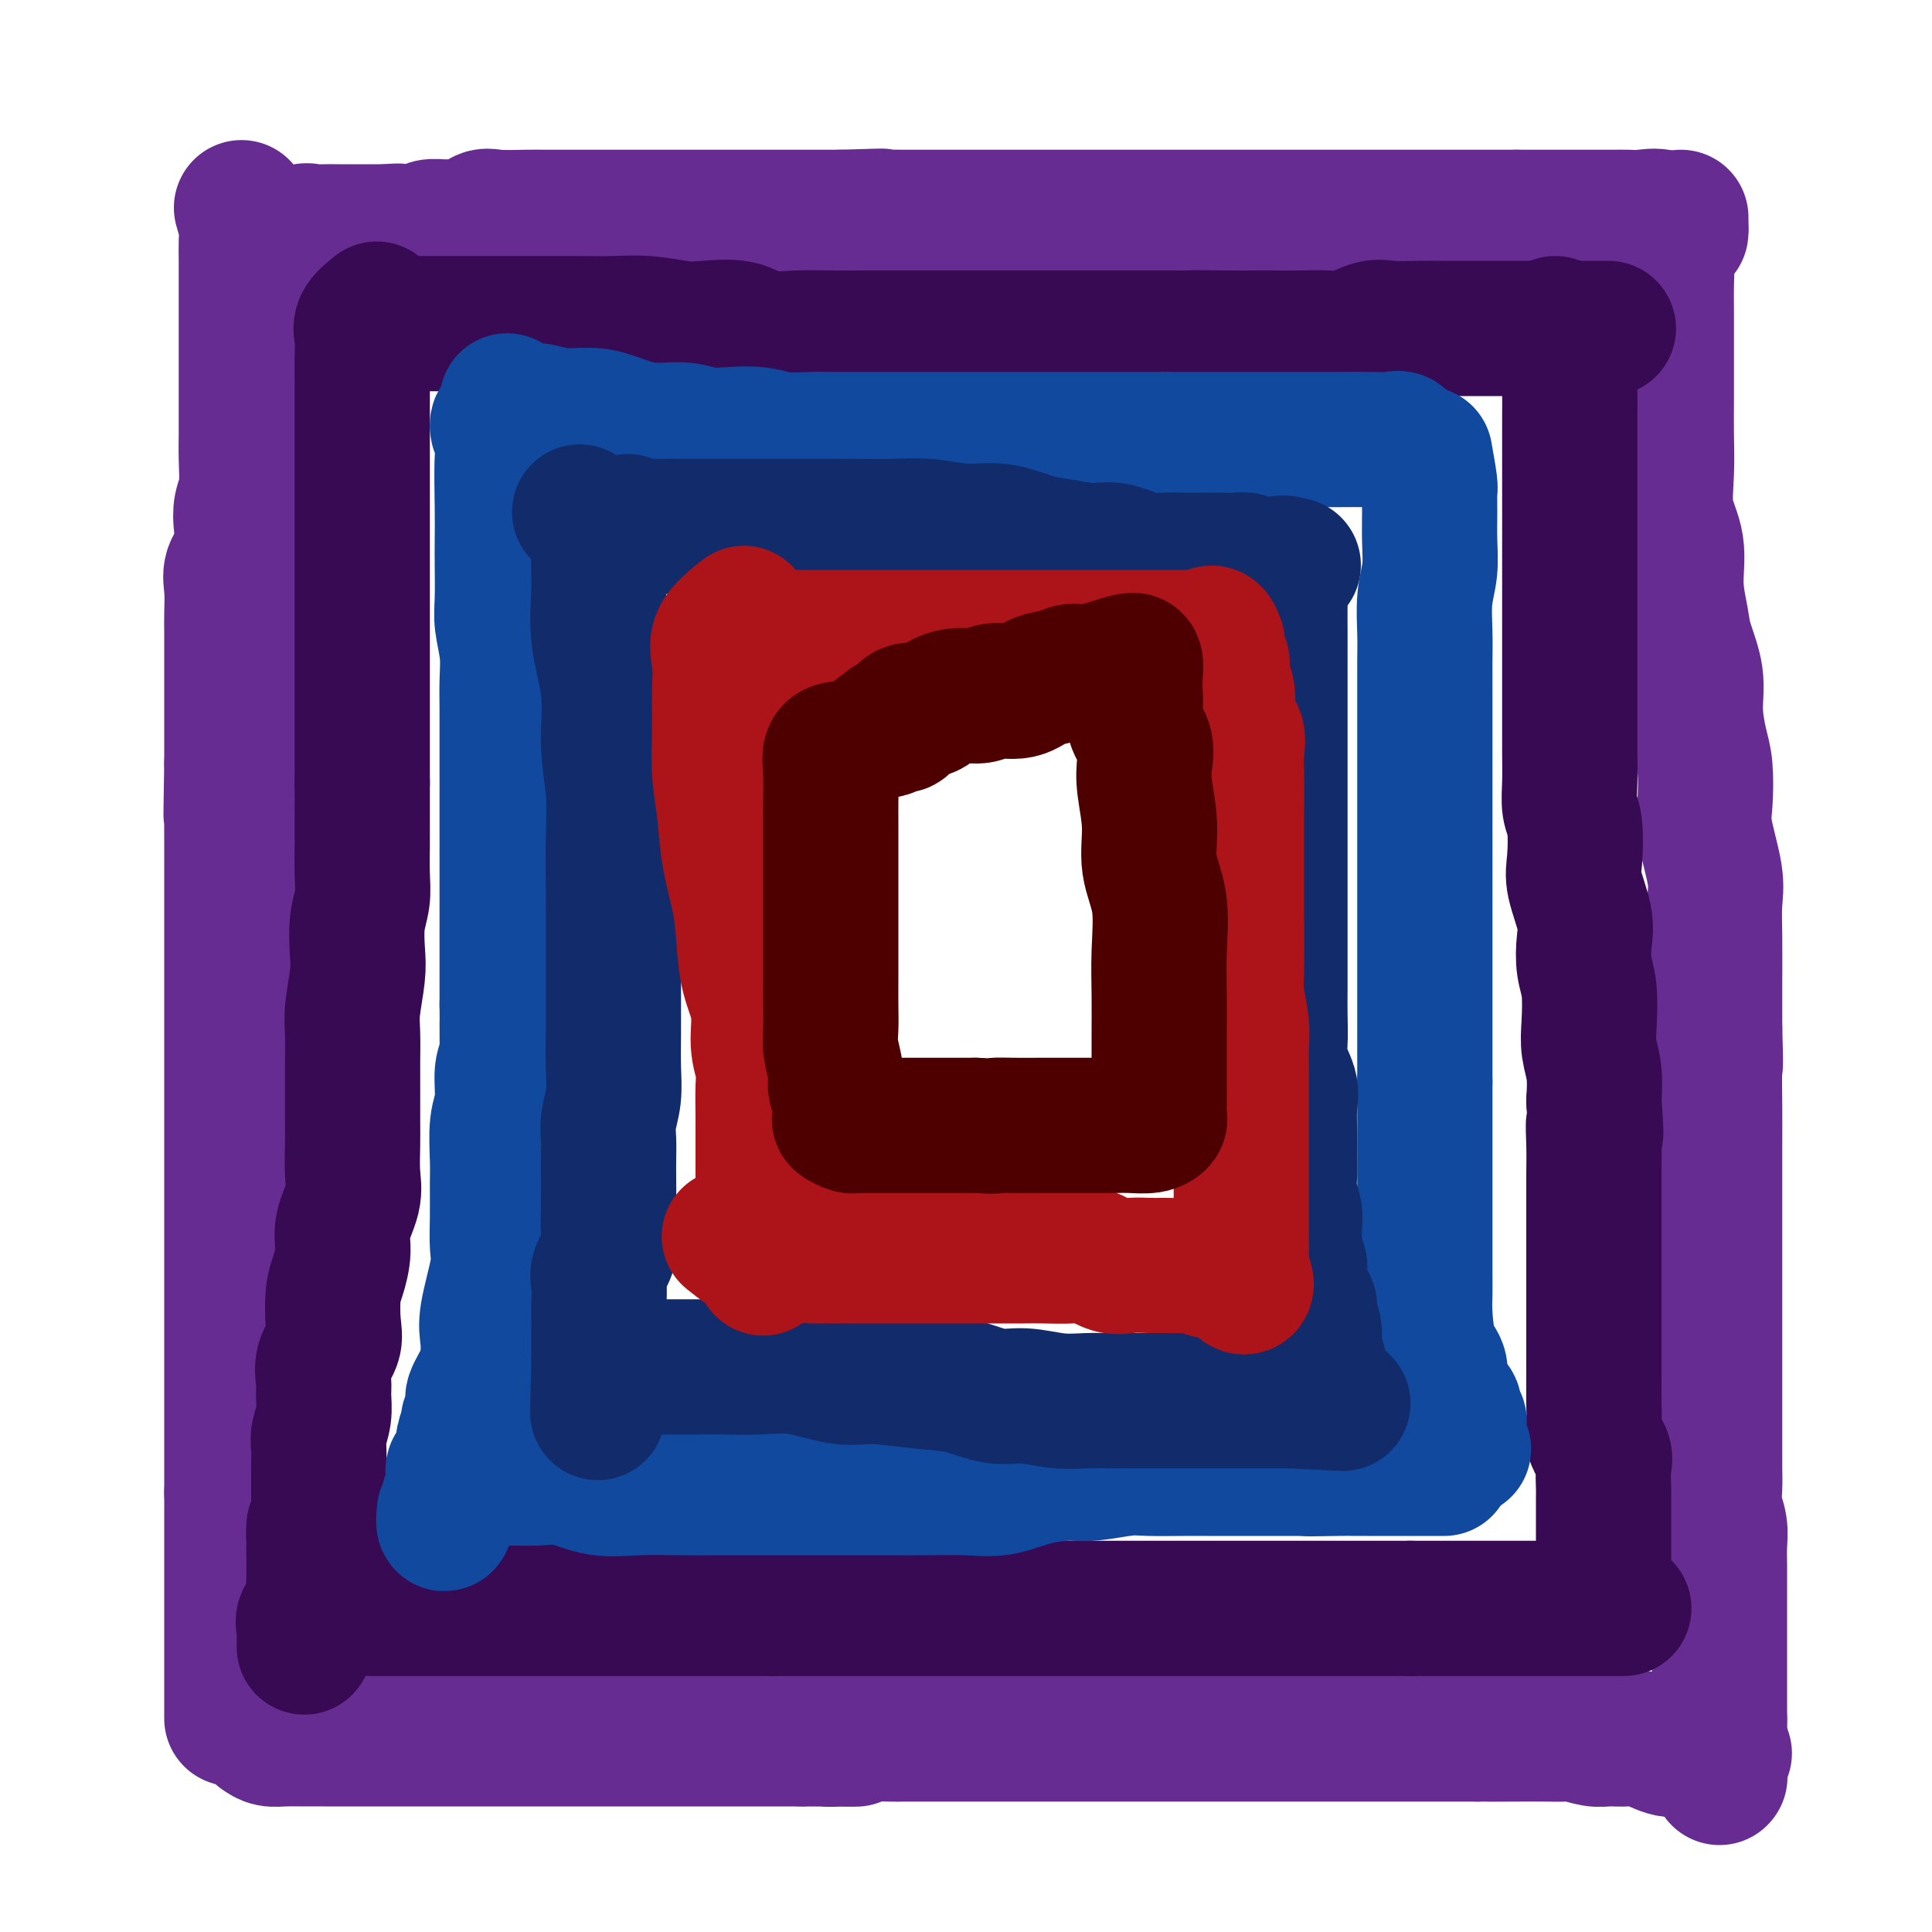<svg viewBox='0 0 400 400' version='1.1' xmlns='http://www.w3.org/2000/svg' xmlns:xlink='http://www.w3.org/1999/xlink'><g fill='none' stroke='rgb(103,44,145)' stroke-width='28' stroke-linecap='round' stroke-linejoin='round'><path d='M50,43c0.423,1.448 0.845,2.896 1,4c0.155,1.104 0.041,1.866 0,3c-0.041,1.134 -0.011,2.642 0,4c0.011,1.358 0.003,2.567 0,4c-0.003,1.433 -0.001,3.090 0,4c0.001,0.910 0.000,1.074 0,2c-0.000,0.926 -0.000,2.614 0,4c0.000,1.386 0.000,2.470 0,4c-0.000,1.530 -0.000,3.506 0,5c0.000,1.494 0.001,2.507 0,4c-0.001,1.493 -0.004,3.466 0,5c0.004,1.534 0.015,2.628 0,4c-0.015,1.372 -0.054,3.020 0,5c0.054,1.980 0.203,4.290 0,6c-0.203,1.710 -0.758,2.819 -1,4c-0.242,1.181 -0.170,2.433 0,4c0.170,1.567 0.438,3.447 0,5c-0.438,1.553 -1.581,2.778 -2,4c-0.419,1.222 -0.112,2.441 0,4c0.112,1.559 0.030,3.458 0,5c-0.030,1.542 -0.008,2.727 0,4c0.008,1.273 0.002,2.635 0,4c-0.002,1.365 -0.001,2.733 0,4c0.001,1.267 0.000,2.432 0,4c-0.000,1.568 -0.000,3.537 0,5c0.000,1.463 0.000,2.418 0,4c-0.000,1.582 -0.000,3.791 0,6'/><path d='M48,158c-0.309,18.701 -0.083,7.955 0,5c0.083,-2.955 0.022,1.881 0,5c-0.022,3.119 -0.006,4.520 0,6c0.006,1.480 0.002,3.038 0,5c-0.002,1.962 -0.000,4.326 0,6c0.000,1.674 0.000,2.656 0,4c-0.000,1.344 -0.000,3.051 0,5c0.000,1.949 0.000,4.141 0,6c-0.000,1.859 -0.000,3.383 0,4c0.000,0.617 0.000,0.325 0,5c-0.000,4.675 -0.000,14.317 0,19c0.000,4.683 0.000,4.406 0,5c-0.000,0.594 -0.000,2.060 0,4c0.000,1.940 0.000,4.353 0,6c-0.000,1.647 -0.000,2.526 0,4c0.000,1.474 0.000,3.542 0,5c-0.000,1.458 -0.000,2.307 0,4c0.000,1.693 0.000,4.231 0,6c-0.000,1.769 -0.000,2.769 0,4c0.000,1.231 0.000,2.692 0,4c-0.000,1.308 -0.000,2.462 0,4c0.000,1.538 0.000,3.461 0,5c-0.000,1.539 -0.000,2.694 0,4c0.000,1.306 0.000,2.765 0,4c-0.000,1.235 0.000,2.248 0,4c0.000,1.752 0.000,4.243 0,6c0.000,1.757 0.000,2.781 0,4c0.000,1.219 0.000,2.634 0,4c0.000,1.366 0.000,2.683 0,4'/><path d='M48,309c0.000,24.010 0.000,8.536 0,4c-0.000,-4.536 -0.000,1.864 0,5c0.000,3.136 0.000,3.006 0,4c-0.000,0.994 -0.000,3.113 0,5c0.000,1.887 0.000,3.543 0,5c0.000,1.457 0.000,2.714 0,4c0.000,1.286 0.000,2.602 0,4c0.000,1.398 0.000,2.880 0,4c0.000,1.120 0.000,1.878 0,4c0.000,2.122 0.000,5.606 0,7c0.000,1.394 0.000,0.697 0,0'/><path d='M58,50c2.163,0.226 4.325,0.453 5,0c0.675,-0.453 -0.139,-1.585 0,-2c0.139,-0.415 1.229,-0.111 2,0c0.771,0.111 1.221,0.030 2,0c0.779,-0.030 1.885,-0.008 3,0c1.115,0.008 2.237,0.002 3,0c0.763,-0.002 1.167,-0.001 2,0c0.833,0.001 2.095,0.000 3,0c0.905,-0.000 1.452,-0.000 2,0'/><path d='M80,48c3.759,-0.311 2.157,-0.087 2,0c-0.157,0.087 1.131,0.038 2,0c0.869,-0.038 1.320,-0.063 2,0c0.680,0.063 1.588,0.215 2,0c0.412,-0.215 0.326,-0.797 1,-1c0.674,-0.203 2.106,-0.026 3,0c0.894,0.026 1.250,-0.098 2,0c0.750,0.098 1.895,0.419 3,0c1.105,-0.419 2.171,-1.576 3,-2c0.829,-0.424 1.422,-0.114 3,0c1.578,0.114 4.140,0.030 6,0c1.860,-0.030 3.019,-0.008 4,0c0.981,0.008 1.783,0.002 3,0c1.217,-0.002 2.847,-0.001 4,0c1.153,0.001 1.827,0.000 3,0c1.173,-0.000 2.845,-0.000 4,0c1.155,0.000 1.793,0.000 3,0c1.207,-0.000 2.985,-0.000 4,0c1.015,0.000 1.268,0.000 2,0c0.732,-0.000 1.943,-0.000 3,0c1.057,0.000 1.962,0.000 3,0c1.038,-0.000 2.211,-0.000 3,0c0.789,0.000 1.196,0.000 2,0c0.804,-0.000 2.005,-0.000 3,0c0.995,0.000 1.784,0.000 3,0c1.216,-0.000 2.860,-0.000 4,0c1.140,0.000 1.778,0.000 3,0c1.222,-0.000 3.029,-0.000 4,0c0.971,0.000 1.108,0.000 2,0c0.892,-0.000 2.541,-0.000 4,0c1.459,0.000 2.730,0.000 4,0'/><path d='M174,45c15.190,-0.464 6.167,-0.124 4,0c-2.167,0.124 2.524,0.033 5,0c2.476,-0.033 2.736,-0.009 4,0c1.264,0.009 3.530,0.002 5,0c1.470,-0.002 2.142,-0.001 4,0c1.858,0.001 4.900,0.000 7,0c2.100,-0.000 3.258,-0.000 5,0c1.742,0.000 4.067,0.000 6,0c1.933,-0.000 3.472,-0.000 5,0c1.528,0.000 3.045,0.000 6,0c2.955,-0.000 7.350,-0.000 10,0c2.650,0.000 3.556,0.000 5,0c1.444,-0.000 3.426,-0.000 5,0c1.574,0.000 2.739,0.000 4,0c1.261,-0.000 2.619,-0.000 4,0c1.381,0.000 2.785,0.000 4,0c1.215,-0.000 2.242,-0.000 4,0c1.758,0.000 4.245,0.000 6,0c1.755,-0.000 2.776,-0.000 4,0c1.224,0.000 2.652,0.000 4,0c1.348,-0.000 2.618,-0.000 4,0c1.382,0.000 2.876,0.000 4,0c1.124,-0.000 1.879,-0.000 3,0c1.121,0.000 2.610,0.000 4,0c1.390,-0.000 2.682,0.000 4,0c1.318,0.000 2.663,0.000 4,0c1.337,0.000 2.668,0.000 4,0c1.332,0.000 2.666,0.000 4,0c1.334,0.000 2.667,0.000 4,0c1.333,0.000 2.667,0.000 4,0'/><path d='M314,45c22.358,0.000 8.255,0.000 4,0c-4.255,-0.000 1.340,-0.000 4,0c2.660,0.000 2.385,0.000 3,0c0.615,-0.000 2.122,-0.000 3,0c0.878,0.000 1.129,0.001 2,0c0.871,-0.001 2.361,-0.002 3,0c0.639,0.002 0.426,0.008 1,0c0.574,-0.008 1.933,-0.031 3,0c1.067,0.031 1.841,0.117 3,0c1.159,-0.117 2.703,-0.437 4,0c1.297,0.437 2.348,1.633 3,2c0.652,0.367 0.906,-0.093 1,0c0.094,0.093 0.027,0.741 0,1c-0.027,0.259 -0.013,0.130 0,0'/><path d='M54,359c0.605,0.423 1.211,0.845 2,1c0.789,0.155 1.763,0.041 3,0c1.237,-0.041 2.739,-0.011 4,0c1.261,0.011 2.283,0.003 4,0c1.717,-0.003 4.130,-0.001 6,0c1.870,0.001 3.196,0.000 5,0c1.804,-0.000 4.087,-0.000 6,0c1.913,0.000 3.457,0.000 5,0c1.543,-0.000 3.086,-0.000 5,0c1.914,0.000 4.200,0.000 6,0c1.800,-0.000 3.115,-0.000 5,0c1.885,0.000 4.338,0.000 6,0c1.662,-0.000 2.531,-0.000 4,0c1.469,0.000 3.539,0.000 5,0c1.461,-0.000 2.312,-0.000 4,0c1.688,0.000 4.212,0.000 6,0c1.788,-0.000 2.841,-0.000 4,0c1.159,0.000 2.425,0.000 4,0c1.575,-0.000 3.460,-0.000 5,0c1.540,0.000 2.736,0.000 4,0c1.264,-0.000 2.596,-0.000 4,0c1.404,0.000 2.882,0.000 4,0c1.118,-0.000 1.878,0.000 3,0c1.122,0.000 2.606,0.000 4,0c1.394,0.000 2.697,0.000 4,0'/><path d='M166,360c18.605,0.138 9.119,-0.015 6,0c-3.119,0.015 0.129,0.200 2,0c1.871,-0.200 2.364,-0.786 4,-1c1.636,-0.214 4.414,-0.057 6,0c1.586,0.057 1.981,0.015 3,0c1.019,-0.015 2.663,-0.004 4,0c1.337,0.004 2.367,0.001 4,0c1.633,-0.001 3.868,-0.000 5,0c1.132,0.000 1.161,0.000 3,0c1.839,-0.000 5.489,-0.000 8,0c2.511,0.000 3.882,0.000 5,0c1.118,-0.000 1.984,-0.000 3,0c1.016,0.000 2.183,0.000 4,0c1.817,-0.000 4.284,-0.000 6,0c1.716,0.000 2.682,0.000 4,0c1.318,-0.000 2.990,-0.000 5,0c2.010,0.000 4.358,0.000 6,0c1.642,-0.000 2.576,-0.000 4,0c1.424,0.000 3.336,0.000 5,0c1.664,-0.000 3.079,-0.000 5,0c1.921,0.000 4.349,0.000 6,0c1.651,-0.000 2.526,-0.000 4,0c1.474,0.000 3.546,0.000 5,0c1.454,-0.000 2.291,-0.000 4,0c1.709,0.000 4.291,0.000 6,0c1.709,-0.000 2.543,0.000 4,0c1.457,0.000 3.535,0.000 5,0c1.465,0.000 2.318,0.000 4,0c1.682,0.000 4.195,0.000 6,0c1.805,0.000 2.903,0.000 4,0'/><path d='M306,359c22.403,-0.155 8.409,-0.043 4,0c-4.409,0.043 0.765,0.015 4,0c3.235,-0.015 4.531,-0.018 6,0c1.469,0.018 3.111,0.058 4,0c0.889,-0.058 1.026,-0.214 2,0c0.974,0.214 2.785,0.797 4,1c1.215,0.203 1.833,0.026 3,0c1.167,-0.026 2.883,0.098 4,0c1.117,-0.098 1.634,-0.419 3,0c1.366,0.419 3.583,1.577 5,2c1.417,0.423 2.036,0.112 3,0c0.964,-0.112 2.272,-0.026 3,0c0.728,0.026 0.875,-0.007 1,0c0.125,0.007 0.230,0.053 1,0c0.770,-0.053 2.207,-0.207 3,0c0.793,0.207 0.941,0.773 1,1c0.059,0.227 0.030,0.113 0,0'/><path d='M348,45c-1.268,2.175 -2.536,4.350 -3,6c-0.464,1.650 -0.124,2.776 0,4c0.124,1.224 0.033,2.545 0,4c-0.033,1.455 -0.009,3.043 0,5c0.009,1.957 0.003,4.281 0,6c-0.003,1.719 -0.003,2.832 0,5c0.003,2.168 0.009,5.392 0,8c-0.009,2.608 -0.031,4.600 0,7c0.031,2.400 0.117,5.208 0,8c-0.117,2.792 -0.436,5.566 0,8c0.436,2.434 1.627,4.526 2,7c0.373,2.474 -0.073,5.331 0,8c0.073,2.669 0.663,5.151 1,7c0.337,1.849 0.420,3.065 1,5c0.580,1.935 1.659,4.590 2,7c0.341,2.410 -0.054,4.576 0,7c0.054,2.424 0.558,5.106 1,7c0.442,1.894 0.822,3.001 1,5c0.178,1.999 0.153,4.890 0,7c-0.153,2.110 -0.433,3.440 0,6c0.433,2.560 1.580,6.352 2,9c0.420,2.648 0.113,4.153 0,6c-0.113,1.847 -0.030,4.036 0,7c0.030,2.964 0.009,6.704 0,10c-0.009,3.296 -0.004,6.148 0,9'/><path d='M355,213c0.309,9.774 0.083,7.208 0,8c-0.083,0.792 -0.022,4.942 0,8c0.022,3.058 0.006,5.025 0,8c-0.006,2.975 -0.002,6.957 0,10c0.002,3.043 0.000,5.147 0,7c-0.000,1.853 -0.000,3.456 0,5c0.000,1.544 0.000,3.030 0,5c-0.000,1.970 -0.000,4.423 0,6c0.000,1.577 -0.000,2.279 0,5c0.000,2.721 0.000,7.463 0,10c-0.000,2.537 -0.000,2.870 0,4c0.000,1.130 0.000,3.057 0,4c-0.000,0.943 -0.001,0.902 0,2c0.001,1.098 0.004,3.336 0,5c-0.004,1.664 -0.015,2.755 0,4c0.015,1.245 0.057,2.643 0,4c-0.057,1.357 -0.211,2.674 0,4c0.211,1.326 0.789,2.660 1,4c0.211,1.340 0.057,2.685 0,4c-0.057,1.315 -0.015,2.601 0,4c0.015,1.399 0.004,2.910 0,4c-0.004,1.090 -0.001,1.760 0,3c0.001,1.240 0.000,3.049 0,4c-0.000,0.951 -0.000,1.044 0,2c0.000,0.956 0.000,2.773 0,4c-0.000,1.227 -0.000,1.862 0,3c0.000,1.138 0.000,2.779 0,4c-0.000,1.221 -0.000,2.021 0,3c0.000,0.979 0.000,2.137 0,3c-0.000,0.863 -0.000,1.432 0,2'/><path d='M356,356c0.155,22.501 0.041,7.255 0,2c-0.041,-5.255 -0.011,-0.518 0,2c0.011,2.518 0.003,2.818 0,3c-0.003,0.182 -0.001,0.245 0,1c0.001,0.755 0.000,2.203 0,3c-0.000,0.797 -0.000,0.942 0,1c0.000,0.058 0.000,0.029 0,0'/></g>
<g fill='none' stroke='rgb(55,10,83)' stroke-width='28' stroke-linecap='round' stroke-linejoin='round'><path d='M78,64c-1.268,1.024 -2.536,2.048 -3,3c-0.464,0.952 -0.124,1.832 0,3c0.124,1.168 0.033,2.622 0,4c-0.033,1.378 -0.009,2.679 0,4c0.009,1.321 0.002,2.663 0,4c-0.002,1.337 -0.001,2.668 0,4c0.001,1.332 0.000,2.663 0,4c-0.000,1.337 -0.000,2.678 0,4c0.000,1.322 0.000,2.625 0,4c-0.000,1.375 -0.000,2.821 0,4c0.000,1.179 0.000,2.090 0,3c-0.000,0.910 -0.000,1.820 0,3c0.000,1.180 0.000,2.629 0,4c-0.000,1.371 -0.000,2.662 0,4c0.000,1.338 0.000,2.721 0,4c-0.000,1.279 -0.000,2.452 0,4c0.000,1.548 0.000,3.471 0,5c-0.000,1.529 -0.000,2.664 0,4c0.000,1.336 0.000,2.874 0,4c-0.000,1.126 -0.000,1.841 0,3c0.000,1.159 0.000,2.764 0,4c-0.000,1.236 -0.000,2.105 0,3c0.000,0.895 0.000,1.817 0,3c-0.000,1.183 -0.000,2.626 0,4c0.000,1.374 0.000,2.678 0,4c0.000,1.322 0.000,2.661 0,4'/><path d='M75,162c0.000,15.343 0.001,6.199 0,4c-0.001,-2.199 -0.004,2.545 0,5c0.004,2.455 0.015,2.621 0,4c-0.015,1.379 -0.056,3.972 0,6c0.056,2.028 0.207,3.491 0,5c-0.207,1.509 -0.774,3.066 -1,5c-0.226,1.934 -0.113,4.247 0,6c0.113,1.753 0.227,2.948 0,5c-0.227,2.052 -0.793,4.961 -1,7c-0.207,2.039 -0.055,3.208 0,5c0.055,1.792 0.014,4.208 0,6c-0.014,1.792 -0.002,2.959 0,5c0.002,2.041 -0.007,4.954 0,7c0.007,2.046 0.031,3.224 0,5c-0.031,1.776 -0.116,4.148 0,6c0.116,1.852 0.434,3.182 0,5c-0.434,1.818 -1.619,4.125 -2,6c-0.381,1.875 0.044,3.320 0,5c-0.044,1.680 -0.555,3.597 -1,5c-0.445,1.403 -0.823,2.294 -1,4c-0.177,1.706 -0.153,4.227 0,6c0.153,1.773 0.434,2.798 0,4c-0.434,1.202 -1.584,2.580 -2,4c-0.416,1.420 -0.097,2.882 0,4c0.097,1.118 -0.026,1.891 0,3c0.026,1.109 0.203,2.554 0,4c-0.203,1.446 -0.787,2.893 -1,4c-0.213,1.107 -0.057,1.874 0,3c0.057,1.126 0.015,2.611 0,4c-0.015,1.389 -0.004,2.683 0,4c0.004,1.317 0.002,2.659 0,4'/><path d='M66,312c-1.310,10.576 -1.083,5.017 -1,4c0.083,-1.017 0.024,2.507 0,4c-0.024,1.493 -0.014,0.956 0,2c0.014,1.044 0.032,3.669 0,5c-0.032,1.331 -0.114,1.369 0,2c0.114,0.631 0.423,1.857 0,3c-0.423,1.143 -1.577,2.205 -2,3c-0.423,0.795 -0.113,1.324 0,2c0.113,0.676 0.030,1.501 0,2c-0.030,0.499 -0.008,0.673 0,1c0.008,0.327 0.002,0.808 0,1c-0.002,0.192 -0.001,0.096 0,0'/><path d='M73,333c1.929,0.000 3.858,0.000 5,0c1.142,0.000 1.499,0.000 2,0c0.501,0.000 1.148,0.000 2,0c0.852,0.000 1.909,0.000 3,0c1.091,0.000 2.214,0.000 3,0c0.786,0.000 1.233,0.000 2,0c0.767,0.000 1.852,0.000 3,0c1.148,0.000 2.358,0.000 3,0c0.642,0.000 0.716,0.000 2,0c1.284,0.000 3.777,0.000 5,0c1.223,0.000 1.177,0.000 2,0c0.823,-0.000 2.516,-0.000 4,0c1.484,0.000 2.759,0.000 4,0c1.241,0.000 2.450,0.000 4,0c1.550,0.000 3.443,0.000 5,0c1.557,0.000 2.779,0.000 4,0c1.221,0.000 2.440,0.000 4,0c1.560,0.000 3.460,0.000 5,0c1.540,0.000 2.721,0.000 4,0c1.279,0.000 2.655,0.000 4,0c1.345,0.000 2.660,0.000 4,0c1.340,0.000 2.707,0.000 4,0c1.293,0.000 2.512,0.000 4,0c1.488,0.000 3.244,0.000 5,0'/><path d='M160,333c14.173,0.000 6.107,0.000 4,0c-2.107,0.000 1.745,0.000 4,0c2.255,0.000 2.913,0.000 4,0c1.087,0.000 2.603,0.000 4,0c1.397,0.000 2.676,0.000 4,0c1.324,0.000 2.694,0.000 4,0c1.306,0.000 2.547,0.000 4,0c1.453,0.000 3.119,0.000 4,0c0.881,0.000 0.979,0.000 3,0c2.021,0.000 5.967,0.000 8,0c2.033,-0.000 2.154,-0.000 3,0c0.846,0.000 2.417,0.000 4,0c1.583,0.000 3.179,0.000 4,0c0.821,0.000 0.868,0.000 2,0c1.132,0.000 3.349,0.000 5,0c1.651,0.000 2.736,0.000 4,0c1.264,0.000 2.707,0.000 4,0c1.293,0.000 2.435,0.000 4,0c1.565,0.000 3.554,0.000 5,0c1.446,0.000 2.350,0.000 4,0c1.650,0.000 4.045,0.000 6,0c1.955,0.000 3.468,0.000 5,0c1.532,0.000 3.083,0.000 5,0c1.917,0.000 4.200,0.000 6,0c1.800,0.000 3.117,0.000 5,0c1.883,0.000 4.330,0.000 6,0c1.670,0.000 2.561,0.000 4,0c1.439,0.000 3.426,0.000 5,0c1.574,0.000 2.735,0.000 4,0c1.265,0.000 2.632,0.000 4,0'/><path d='M292,333c21.041,0.000 7.643,0.000 4,0c-3.643,0.000 2.470,0.000 5,0c2.530,0.000 1.478,0.000 2,0c0.522,0.000 2.618,0.000 4,0c1.382,0.000 2.049,0.000 3,0c0.951,0.000 2.185,0.000 3,0c0.815,0.000 1.210,0.000 2,0c0.790,0.000 1.973,0.000 3,0c1.027,0.000 1.896,0.000 3,0c1.104,0.000 2.441,0.000 3,0c0.559,-0.000 0.338,-0.000 1,0c0.662,0.000 2.205,0.000 3,0c0.795,0.000 0.842,0.000 1,0c0.158,0.000 0.428,0.000 1,0c0.572,0.000 1.446,0.000 2,0c0.554,0.000 0.788,0.000 1,0c0.212,0.000 0.403,0.000 1,0c0.597,0.000 1.599,0.000 2,0c0.401,0.000 0.200,0.000 0,0'/><path d='M78,67c1.444,0.000 2.888,0.000 4,0c1.112,-0.000 1.892,-0.000 3,0c1.108,0.000 2.545,0.000 4,0c1.455,-0.000 2.929,-0.000 5,0c2.071,0.000 4.740,0.000 7,0c2.260,-0.000 4.110,-0.001 6,0c1.890,0.001 3.818,0.004 6,0c2.182,-0.004 4.618,-0.015 7,0c2.382,0.015 4.710,0.054 7,0c2.290,-0.054 4.542,-0.203 7,0c2.458,0.203 5.120,0.758 7,1c1.880,0.242 2.977,0.170 5,0c2.023,-0.170 4.973,-0.438 7,0c2.027,0.438 3.130,1.581 5,2c1.870,0.419 4.505,0.112 7,0c2.495,-0.112 4.850,-0.030 7,0c2.150,0.030 4.097,0.008 6,0c1.903,-0.008 3.764,-0.002 6,0c2.236,0.002 4.848,0.001 7,0c2.152,-0.001 3.846,-0.000 6,0c2.154,0.000 4.769,0.000 7,0c2.231,-0.000 4.077,-0.000 6,0c1.923,0.000 3.923,0.000 6,0c2.077,-0.000 4.231,-0.000 6,0c1.769,0.000 3.155,0.000 5,0c1.845,-0.000 4.151,-0.000 6,0c1.849,0.000 3.243,0.000 5,0c1.757,-0.000 3.879,-0.000 6,0'/><path d='M244,70c26.594,0.464 10.078,0.125 5,0c-5.078,-0.125 1.282,-0.034 5,0c3.718,0.034 4.793,0.011 6,0c1.207,-0.011 2.546,-0.011 4,0c1.454,0.011 3.023,0.031 5,0c1.977,-0.031 4.363,-0.113 6,0c1.637,0.113 2.525,0.423 4,0c1.475,-0.423 3.535,-1.577 5,-2c1.465,-0.423 2.334,-0.113 4,0c1.666,0.113 4.129,0.030 6,0c1.871,-0.030 3.150,-0.008 5,0c1.850,0.008 4.270,0.002 6,0c1.730,-0.002 2.768,-0.001 4,0c1.232,0.001 2.656,0.000 4,0c1.344,-0.000 2.606,-0.000 4,0c1.394,0.000 2.920,0.000 4,0c1.080,-0.000 1.715,-0.000 3,0c1.285,0.000 3.220,0.000 4,0c0.780,-0.000 0.405,-0.000 1,0c0.595,0.000 2.160,0.000 3,0c0.840,-0.000 0.954,-0.000 1,0c0.046,0.000 0.023,0.000 0,0'/><path d='M322,67c1.268,1.393 2.536,2.786 3,4c0.464,1.214 0.124,2.250 0,4c-0.124,1.750 -0.033,4.215 0,6c0.033,1.785 0.009,2.889 0,5c-0.009,2.111 -0.002,5.228 0,8c0.002,2.772 0.001,5.200 0,7c-0.001,1.800 -0.000,2.971 0,5c0.000,2.029 0.000,4.915 0,7c-0.000,2.085 -0.000,3.369 0,5c0.000,1.631 -0.000,3.610 0,6c0.000,2.390 0.000,5.191 0,7c-0.000,1.809 -0.000,2.624 0,4c0.000,1.376 0.000,3.311 0,5c-0.000,1.689 -0.001,3.131 0,5c0.001,1.869 0.004,4.166 0,6c-0.004,1.834 -0.015,3.204 0,5c0.015,1.796 0.054,4.017 0,6c-0.054,1.983 -0.203,3.727 0,5c0.203,1.273 0.759,2.075 1,4c0.241,1.925 0.169,4.972 0,7c-0.169,2.028 -0.434,3.036 0,5c0.434,1.964 1.567,4.885 2,7c0.433,2.115 0.168,3.426 0,5c-0.168,1.574 -0.237,3.413 0,5c0.237,1.587 0.782,2.922 1,5c0.218,2.078 0.110,4.897 0,7c-0.110,2.103 -0.222,3.489 0,5c0.222,1.511 0.778,3.146 1,5c0.222,1.854 0.111,3.927 0,6'/><path d='M330,228c0.774,10.409 0.207,5.932 0,5c-0.207,-0.932 -0.056,1.680 0,4c0.056,2.320 0.015,4.349 0,6c-0.015,1.651 -0.004,2.925 0,5c0.004,2.075 0.001,4.950 0,7c-0.001,2.050 -0.000,3.276 0,5c0.000,1.724 0.000,3.947 0,6c-0.000,2.053 -0.000,3.936 0,6c0.000,2.064 0.001,4.308 0,6c-0.001,1.692 -0.002,2.830 0,4c0.002,1.170 0.008,2.372 0,4c-0.008,1.628 -0.030,3.684 0,5c0.030,1.316 0.113,1.893 0,3c-0.113,1.107 -0.423,2.743 0,4c0.423,1.257 1.577,2.135 2,3c0.423,0.865 0.113,1.716 0,3c-0.113,1.284 -0.030,3.001 0,4c0.030,0.999 0.008,1.281 0,2c-0.008,0.719 -0.002,1.877 0,3c0.002,1.123 0.001,2.212 0,3c-0.001,0.788 0.000,1.275 0,2c-0.000,0.725 -0.001,1.689 0,3c0.001,1.311 0.004,2.968 0,4c-0.004,1.032 -0.015,1.440 0,2c0.015,0.560 0.056,1.274 0,2c-0.056,0.726 -0.207,1.465 0,2c0.207,0.535 0.774,0.867 1,1c0.226,0.133 0.113,0.066 0,0'/></g>
<g fill='none' stroke='rgb(17,73,159)' stroke-width='28' stroke-linecap='round' stroke-linejoin='round'><path d='M117,90c0.000,0.000 0.100,0.100 0.1,0.1'/><path d='M117,90c-5.494,-1.668 -10.989,-3.335 -13,-3c-2.011,0.335 -0.539,2.673 0,4c0.539,1.327 0.145,1.642 0,4c-0.145,2.358 -0.040,6.757 0,10c0.040,3.243 0.014,5.328 0,7c-0.014,1.672 -0.018,2.932 0,5c0.018,2.068 0.057,4.945 0,7c-0.057,2.055 -0.212,3.287 0,5c0.212,1.713 0.789,3.907 1,6c0.211,2.093 0.057,4.087 0,6c-0.057,1.913 -0.015,3.746 0,6c0.015,2.254 0.004,4.929 0,7c-0.004,2.071 -0.001,3.537 0,5c0.001,1.463 0.000,2.923 0,4c-0.000,1.077 -0.000,1.769 0,3c0.000,1.231 0.000,2.999 0,4c-0.000,1.001 -0.000,1.233 0,2c0.000,0.767 0.000,2.067 0,3c-0.000,0.933 -0.000,1.497 0,2c0.000,0.503 0.000,0.944 0,2c-0.000,1.056 -0.000,2.727 0,4c0.000,1.273 0.000,2.146 0,3c-0.000,0.854 -0.000,1.687 0,3c0.000,1.313 0.000,3.106 0,4c-0.000,0.894 -0.000,0.889 0,2c0.000,1.111 0.000,3.338 0,5c-0.000,1.662 -0.000,2.761 0,4c0.000,1.239 0.000,2.620 0,4'/><path d='M105,208c0.137,19.380 -0.020,7.331 0,4c0.020,-3.331 0.215,2.055 0,5c-0.215,2.945 -0.842,3.450 -1,5c-0.158,1.550 0.154,4.146 0,6c-0.154,1.854 -0.774,2.968 -1,5c-0.226,2.032 -0.059,4.982 0,7c0.059,2.018 0.008,3.103 0,5c-0.008,1.897 0.026,4.608 0,7c-0.026,2.392 -0.112,4.467 0,6c0.112,1.533 0.421,2.523 0,5c-0.421,2.477 -1.571,6.439 -2,9c-0.429,2.561 -0.138,3.720 0,5c0.138,1.280 0.124,2.680 0,4c-0.124,1.320 -0.358,2.562 -1,4c-0.642,1.438 -1.693,3.074 -2,4c-0.307,0.926 0.128,1.141 0,2c-0.128,0.859 -0.819,2.360 -1,3c-0.181,0.640 0.150,0.418 0,1c-0.150,0.582 -0.780,1.969 -1,3c-0.220,1.031 -0.031,1.708 0,2c0.031,0.292 -0.097,0.200 0,1c0.097,0.800 0.419,2.491 0,3c-0.419,0.509 -1.580,-0.163 -2,0c-0.420,0.163 -0.098,1.161 0,2c0.098,0.839 -0.026,1.521 0,2c0.026,0.479 0.203,0.757 0,1c-0.203,0.243 -0.785,0.450 -1,1c-0.215,0.550 -0.061,1.443 0,2c0.061,0.557 0.031,0.779 0,1'/><path d='M93,313c-1.464,4.893 -1.125,1.125 -1,0c0.125,-1.125 0.036,0.393 0,1c-0.036,0.607 -0.018,0.304 0,0'/><path d='M105,83c1.039,0.877 2.078,1.753 3,2c0.922,0.247 1.728,-0.136 3,0c1.272,0.136 3.011,0.792 5,1c1.989,0.208 4.229,-0.032 6,0c1.771,0.032 3.073,0.334 5,1c1.927,0.666 4.479,1.694 7,2c2.521,0.306 5.011,-0.110 7,0c1.989,0.110 3.477,0.748 5,1c1.523,0.252 3.080,0.120 5,0c1.920,-0.120 4.201,-0.228 6,0c1.799,0.228 3.115,0.793 5,1c1.885,0.207 4.338,0.055 6,0c1.662,-0.055 2.534,-0.015 4,0c1.466,0.015 3.527,0.004 5,0c1.473,-0.004 2.357,-0.001 4,0c1.643,0.001 4.044,0.000 6,0c1.956,-0.000 3.468,-0.000 5,0c1.532,0.000 3.086,0.000 5,0c1.914,-0.000 4.188,-0.000 6,0c1.812,0.000 3.162,0.000 5,0c1.838,-0.000 4.163,-0.000 6,0c1.837,0.000 3.186,0.000 5,0c1.814,-0.000 4.095,-0.000 6,0c1.905,0.000 3.436,0.000 5,0c1.564,-0.000 3.161,-0.000 5,0c1.839,0.000 3.919,0.000 6,0'/><path d='M241,91c12.876,0.000 5.567,0.000 4,0c-1.567,-0.000 2.608,-0.000 5,0c2.392,0.000 3.002,0.000 4,0c0.998,-0.000 2.383,-0.000 4,0c1.617,0.000 3.464,0.000 5,0c1.536,-0.000 2.760,-0.000 4,0c1.240,0.000 2.496,0.001 4,0c1.504,-0.001 3.257,-0.002 4,0c0.743,0.002 0.475,0.008 2,0c1.525,-0.008 4.843,-0.030 7,0c2.157,0.030 3.153,0.113 4,0c0.847,-0.113 1.547,-0.422 2,0c0.453,0.422 0.660,1.575 1,2c0.340,0.425 0.811,0.121 1,0c0.189,-0.121 0.094,-0.061 0,0'/><path d='M295,94c0.423,2.392 0.846,4.785 1,6c0.154,1.215 0.037,1.253 0,2c-0.037,0.747 0.004,2.204 0,4c-0.004,1.796 -0.054,3.930 0,6c0.054,2.070 0.211,4.075 0,6c-0.211,1.925 -0.788,3.770 -1,6c-0.212,2.230 -0.057,4.843 0,7c0.057,2.157 0.015,3.856 0,6c-0.015,2.144 -0.004,4.734 0,7c0.004,2.266 0.001,4.209 0,6c-0.001,1.791 -0.000,3.429 0,5c0.000,1.571 0.000,3.074 0,5c-0.000,1.926 -0.000,4.274 0,6c0.000,1.726 0.000,2.831 0,4c-0.000,1.169 -0.000,2.403 0,4c0.000,1.597 0.000,3.559 0,5c-0.000,1.441 -0.000,2.362 0,4c0.000,1.638 0.000,3.992 0,6c-0.000,2.008 -0.000,3.670 0,5c0.000,1.330 0.000,2.328 0,4c-0.000,1.672 -0.000,4.017 0,6c0.000,1.983 0.000,3.604 0,5c-0.000,1.396 -0.000,2.568 0,4c0.000,1.432 0.000,3.123 0,5c-0.000,1.877 -0.000,3.938 0,6'/><path d='M295,224c-0.000,20.756 -0.000,7.647 0,4c0.000,-3.647 0.000,2.168 0,5c-0.000,2.832 -0.000,2.680 0,4c0.000,1.320 0.000,4.113 0,6c-0.000,1.887 -0.000,2.867 0,4c0.000,1.133 0.000,2.418 0,4c-0.000,1.582 -0.000,3.462 0,5c0.000,1.538 0.002,2.732 0,4c-0.002,1.268 -0.007,2.608 0,4c0.007,1.392 0.026,2.837 0,4c-0.026,1.163 -0.096,2.045 0,4c0.096,1.955 0.359,4.985 1,7c0.641,2.015 1.659,3.016 2,4c0.341,0.984 0.004,1.952 0,3c-0.004,1.048 0.325,2.178 1,3c0.675,0.822 1.698,1.338 2,2c0.302,0.662 -0.115,1.472 0,2c0.115,0.528 0.762,0.776 1,1c0.238,0.224 0.068,0.424 0,1c-0.068,0.576 -0.032,1.527 0,2c0.032,0.473 0.060,0.467 0,1c-0.060,0.533 -0.208,1.605 0,2c0.208,0.395 0.774,0.113 1,0c0.226,-0.113 0.113,-0.056 0,0'/><path d='M98,304c2.032,0.850 4.064,1.699 5,2c0.936,0.301 0.778,0.052 2,0c1.222,-0.052 3.826,0.091 6,0c2.174,-0.091 3.919,-0.417 6,0c2.081,0.417 4.499,1.576 7,2c2.501,0.424 5.085,0.114 8,0c2.915,-0.114 6.161,-0.030 9,0c2.839,0.030 5.271,0.008 8,0c2.729,-0.008 5.756,-0.002 9,0c3.244,0.002 6.704,0.000 10,0c3.296,-0.000 6.427,0.002 9,0c2.573,-0.002 4.587,-0.007 7,0c2.413,0.007 5.226,0.026 8,0c2.774,-0.026 5.509,-0.097 8,0c2.491,0.097 4.739,0.362 7,0c2.261,-0.362 4.534,-1.351 7,-2c2.466,-0.649 5.124,-0.959 7,-1c1.876,-0.041 2.970,0.185 5,0c2.030,-0.185 4.997,-0.782 7,-1c2.003,-0.218 3.041,-0.059 5,0c1.959,0.059 4.838,0.016 7,0c2.162,-0.016 3.607,-0.004 5,0c1.393,0.004 2.735,0.001 4,0c1.265,-0.001 2.452,-0.000 4,0c1.548,0.000 3.455,0.000 5,0c1.545,-0.000 2.727,-0.000 4,0c1.273,0.000 2.636,0.000 4,0'/><path d='M271,304c22.990,-0.619 6.965,-0.166 2,0c-4.965,0.166 1.131,0.044 4,0c2.869,-0.044 2.512,-0.012 3,0c0.488,0.012 1.821,0.003 3,0c1.179,-0.003 2.205,-0.001 3,0c0.795,0.001 1.358,0.000 2,0c0.642,-0.000 1.363,-0.000 2,0c0.637,0.000 1.190,0.000 2,0c0.810,-0.000 1.877,-0.000 3,0c1.123,0.000 2.302,0.000 3,0c0.698,-0.000 0.914,-0.000 1,0c0.086,0.000 0.043,0.000 0,0'/></g>
<g fill='none' stroke='rgb(18,43,106)' stroke-width='28' stroke-linecap='round' stroke-linejoin='round'><path d='M120,106c1.695,1.418 3.390,2.836 4,4c0.610,1.164 0.134,2.075 0,4c-0.134,1.925 0.073,4.863 0,8c-0.073,3.137 -0.426,6.471 0,10c0.426,3.529 1.631,7.253 2,11c0.369,3.747 -0.097,7.516 0,11c0.097,3.484 0.758,6.683 1,10c0.242,3.317 0.065,6.754 0,10c-0.065,3.246 -0.017,6.302 0,9c0.017,2.698 0.004,5.038 0,8c-0.004,2.962 -0.000,6.545 0,9c0.000,2.455 -0.004,3.780 0,6c0.004,2.220 0.015,5.335 0,8c-0.015,2.665 -0.057,4.880 0,7c0.057,2.120 0.211,4.144 0,6c-0.211,1.856 -0.789,3.545 -1,5c-0.211,1.455 -0.057,2.675 0,4c0.057,1.325 0.017,2.755 0,4c-0.017,1.245 -0.012,2.304 0,4c0.012,1.696 0.031,4.028 0,6c-0.031,1.972 -0.114,3.584 0,5c0.114,1.416 0.423,2.637 0,4c-0.423,1.363 -1.577,2.869 -2,4c-0.423,1.131 -0.113,1.888 0,3c0.113,1.112 0.030,2.580 0,4c-0.030,1.420 -0.008,2.793 0,4c0.008,1.207 0.002,2.248 0,3c-0.002,0.752 -0.001,1.215 0,2c0.001,0.785 0.000,1.893 0,3'/><path d='M124,282c-0.464,18.922 -0.124,7.226 0,3c0.124,-4.226 0.033,-0.984 0,1c-0.033,1.984 -0.010,2.710 0,3c0.010,0.290 0.005,0.145 0,0'/><path d='M131,283c1.391,0.000 2.782,0.001 4,0c1.218,-0.001 2.264,-0.002 4,0c1.736,0.002 4.161,0.008 6,0c1.839,-0.008 3.092,-0.031 5,0c1.908,0.031 4.472,0.117 7,0c2.528,-0.117 5.020,-0.436 8,0c2.980,0.436 6.449,1.627 9,2c2.551,0.373 4.185,-0.073 7,0c2.815,0.073 6.810,0.664 10,1c3.190,0.336 5.573,0.416 8,1c2.427,0.584 4.896,1.673 7,2c2.104,0.327 3.843,-0.109 6,0c2.157,0.109 4.733,0.761 7,1c2.267,0.239 4.225,0.064 6,0c1.775,-0.064 3.366,-0.017 5,0c1.634,0.017 3.312,0.005 5,0c1.688,-0.005 3.384,-0.001 5,0c1.616,0.001 3.150,0.000 4,0c0.850,-0.000 1.017,-0.000 2,0c0.983,0.000 2.782,0.000 4,0c1.218,-0.000 1.855,-0.000 3,0c1.145,0.000 2.799,0.000 4,0c1.201,-0.000 1.951,-0.000 3,0c1.049,0.000 2.398,0.000 3,0c0.602,-0.000 0.458,-0.000 1,0c0.542,0.000 1.771,0.000 3,0'/><path d='M267,290c21.214,1.083 6.250,0.292 1,0c-5.250,-0.292 -0.786,-0.083 1,0c1.786,0.083 0.893,0.042 0,0'/><path d='M130,108c0.664,0.423 1.328,0.845 2,1c0.672,0.155 1.353,0.041 3,0c1.647,-0.041 4.262,-0.011 6,0c1.738,0.011 2.601,0.003 4,0c1.399,-0.003 3.334,-0.001 5,0c1.666,0.001 3.062,0.001 5,0c1.938,-0.001 4.416,-0.001 7,0c2.584,0.001 5.274,0.005 8,0c2.726,-0.005 5.489,-0.017 8,0c2.511,0.017 4.769,0.064 7,0c2.231,-0.064 4.435,-0.239 7,0c2.565,0.239 5.491,0.891 8,1c2.509,0.109 4.601,-0.327 7,0c2.399,0.327 5.103,1.416 7,2c1.897,0.584 2.986,0.664 5,1c2.014,0.336 4.954,0.927 7,1c2.046,0.073 3.197,-0.373 5,0c1.803,0.373 4.257,1.564 6,2c1.743,0.436 2.774,0.117 4,0c1.226,-0.117 2.645,-0.032 4,0c1.355,0.032 2.644,0.012 4,0c1.356,-0.012 2.778,-0.017 4,0c1.222,0.017 2.245,0.057 3,0c0.755,-0.057 1.244,-0.211 2,0c0.756,0.211 1.780,0.789 2,1c0.220,0.211 -0.364,0.057 1,0c1.364,-0.057 4.675,-0.016 6,0c1.325,0.016 0.662,0.008 0,0'/><path d='M267,117c-0.845,-0.373 -1.691,-0.745 -2,0c-0.309,0.745 -0.083,2.609 0,4c0.083,1.391 0.022,2.311 0,4c-0.022,1.689 -0.006,4.147 0,6c0.006,1.853 0.002,3.100 0,5c-0.002,1.900 -0.000,4.452 0,7c0.000,2.548 0.000,5.093 0,8c-0.000,2.907 -0.000,6.176 0,9c0.000,2.824 -0.000,5.204 0,8c0.000,2.796 0.000,6.008 0,9c-0.000,2.992 -0.000,5.764 0,8c0.000,2.236 0.001,3.936 0,6c-0.001,2.064 -0.002,4.493 0,7c0.002,2.507 0.008,5.090 0,7c-0.008,1.910 -0.030,3.145 0,5c0.030,1.855 0.113,4.331 0,6c-0.113,1.669 -0.423,2.532 0,4c0.423,1.468 1.578,3.540 2,5c0.422,1.460 0.112,2.308 0,4c-0.112,1.692 -0.026,4.228 0,6c0.026,1.772 -0.007,2.781 0,4c0.007,1.219 0.054,2.650 0,4c-0.054,1.350 -0.210,2.620 0,4c0.210,1.380 0.787,2.872 1,4c0.213,1.128 0.061,1.894 0,3c-0.061,1.106 -0.030,2.553 0,4'/><path d='M268,258c0.682,6.721 0.885,4.524 1,4c0.115,-0.524 0.140,0.624 0,2c-0.140,1.376 -0.444,2.978 0,4c0.444,1.022 1.636,1.463 2,2c0.364,0.537 -0.100,1.170 0,2c0.100,0.830 0.762,1.858 1,3c0.238,1.142 0.050,2.397 0,3c-0.050,0.603 0.038,0.553 0,1c-0.038,0.447 -0.203,1.389 0,2c0.203,0.611 0.772,0.889 1,1c0.228,0.111 0.114,0.056 0,0'/></g>
<g fill='none' stroke='rgb(173,20,25)' stroke-width='28' stroke-linecap='round' stroke-linejoin='round'><path d='M154,127c-2.114,1.670 -4.227,3.340 -5,5c-0.773,1.660 -0.204,3.312 0,5c0.204,1.688 0.043,3.414 0,6c-0.043,2.586 0.034,6.034 0,9c-0.034,2.966 -0.177,5.452 0,8c0.177,2.548 0.676,5.159 1,8c0.324,2.841 0.473,5.913 1,9c0.527,3.087 1.433,6.190 2,9c0.567,2.810 0.797,5.326 1,8c0.203,2.674 0.380,5.507 1,8c0.620,2.493 1.683,4.647 2,7c0.317,2.353 -0.111,4.904 0,7c0.111,2.096 0.762,3.737 1,5c0.238,1.263 0.064,2.146 0,4c-0.064,1.854 -0.017,4.677 0,6c0.017,1.323 0.005,1.144 0,2c-0.005,0.856 -0.001,2.747 0,4c0.001,1.253 0.000,1.869 0,3c-0.000,1.131 -0.000,2.778 0,4c0.000,1.222 0.000,2.018 0,3c-0.000,0.982 -0.000,2.150 0,3c0.000,0.850 0.000,1.383 0,2c-0.000,0.617 -0.000,1.320 0,2c0.000,0.680 0.000,1.337 0,2c-0.000,0.663 -0.000,1.331 0,2'/><path d='M158,258c0.155,7.917 0.042,3.208 0,2c-0.042,-1.208 -0.012,1.083 0,2c0.012,0.917 0.006,0.458 0,0'/><path d='M151,256c2.137,1.691 4.274,3.381 6,4c1.726,0.619 3.043,0.166 5,0c1.957,-0.166 4.556,-0.044 7,0c2.444,0.044 4.735,0.012 7,0c2.265,-0.012 4.504,-0.003 7,0c2.496,0.003 5.249,0.001 8,0c2.751,-0.001 5.499,0.000 8,0c2.501,-0.000 4.755,-0.002 7,0c2.245,0.002 4.480,0.008 6,0c1.520,-0.008 2.324,-0.030 4,0c1.676,0.030 4.224,0.113 6,0c1.776,-0.113 2.781,-0.423 4,0c1.219,0.423 2.651,1.578 4,2c1.349,0.422 2.616,0.112 4,0c1.384,-0.112 2.885,-0.026 4,0c1.115,0.026 1.845,-0.007 3,0c1.155,0.007 2.734,0.053 4,0c1.266,-0.053 2.218,-0.207 3,0c0.782,0.207 1.393,0.774 2,1c0.607,0.226 1.210,0.111 2,0c0.790,-0.111 1.766,-0.219 2,0c0.234,0.219 -0.272,0.765 0,1c0.272,0.235 1.324,0.160 2,0c0.676,-0.160 0.975,-0.404 1,0c0.025,0.404 -0.224,1.455 0,2c0.224,0.545 0.921,0.584 1,0c0.079,-0.584 -0.461,-1.792 -1,-3'/><path d='M257,263c-0.155,-0.950 -0.041,-1.824 0,-3c0.041,-1.176 0.011,-2.655 0,-4c-0.011,-1.345 -0.003,-2.555 0,-4c0.003,-1.445 0.001,-3.124 0,-5c-0.001,-1.876 -0.001,-3.950 0,-6c0.001,-2.050 0.001,-4.076 0,-6c-0.001,-1.924 -0.004,-3.748 0,-6c0.004,-2.252 0.015,-4.934 0,-7c-0.015,-2.066 -0.057,-3.516 0,-5c0.057,-1.484 0.211,-3.001 0,-5c-0.211,-1.999 -0.789,-4.481 -1,-6c-0.211,-1.519 -0.057,-2.076 0,-5c0.057,-2.924 0.015,-8.213 0,-11c-0.015,-2.787 -0.004,-3.070 0,-4c0.004,-0.930 0.001,-2.506 0,-4c-0.001,-1.494 -0.000,-2.907 0,-4c0.000,-1.093 0.000,-1.867 0,-3c-0.000,-1.133 -0.001,-2.627 0,-4c0.001,-1.373 0.002,-2.627 0,-4c-0.002,-1.373 -0.008,-2.867 0,-4c0.008,-1.133 0.030,-1.905 0,-3c-0.030,-1.095 -0.112,-2.513 0,-4c0.112,-1.487 0.418,-3.044 0,-4c-0.418,-0.956 -1.561,-1.311 -2,-2c-0.439,-0.689 -0.174,-1.713 0,-3c0.174,-1.287 0.257,-2.837 0,-4c-0.257,-1.163 -0.852,-1.941 -1,-3c-0.148,-1.059 0.153,-2.401 0,-3c-0.153,-0.599 -0.758,-0.457 -1,-1c-0.242,-0.543 -0.121,-1.772 0,-3'/><path d='M252,133c-1.021,-3.166 -1.573,-1.580 -2,-1c-0.427,0.580 -0.729,0.155 -1,0c-0.271,-0.155 -0.510,-0.042 -1,0c-0.490,0.042 -1.232,0.011 -3,0c-1.768,-0.011 -4.561,-0.003 -8,0c-3.439,0.003 -7.522,0.001 -10,0c-2.478,-0.001 -3.349,-0.000 -5,0c-1.651,0.000 -4.080,0.000 -6,0c-1.920,-0.000 -3.330,-0.000 -5,0c-1.670,0.000 -3.598,0.000 -5,0c-1.402,-0.000 -2.277,-0.000 -4,0c-1.723,0.000 -4.295,0.000 -6,0c-1.705,-0.000 -2.542,-0.000 -4,0c-1.458,0.000 -3.538,0.000 -5,0c-1.462,-0.000 -2.307,-0.000 -4,0c-1.693,0.000 -4.233,0.000 -6,0c-1.767,-0.000 -2.761,-0.000 -4,0c-1.239,0.000 -2.724,0.000 -4,0c-1.276,-0.000 -2.344,-0.000 -3,0c-0.656,0.000 -0.902,0.000 -1,0c-0.098,-0.000 -0.049,-0.000 0,0'/></g>
<g fill='none' stroke='rgb(78,0,0)' stroke-width='28' stroke-linecap='round' stroke-linejoin='round'><path d='M174,155c-0.845,0.127 -1.691,0.254 -2,1c-0.309,0.746 -0.083,2.112 0,4c0.083,1.888 0.022,4.297 0,6c-0.022,1.703 -0.006,2.700 0,4c0.006,1.300 0.002,2.905 0,5c-0.002,2.095 -0.001,4.681 0,7c0.001,2.319 0.000,4.371 0,7c-0.000,2.629 -0.001,5.836 0,8c0.001,2.164 0.004,3.286 0,5c-0.004,1.714 -0.016,4.020 0,6c0.016,1.980 0.061,3.635 0,5c-0.061,1.365 -0.226,2.439 0,4c0.226,1.561 0.843,3.608 1,5c0.157,1.392 -0.148,2.128 0,3c0.148,0.872 0.747,1.880 1,3c0.253,1.120 0.160,2.353 0,3c-0.160,0.647 -0.388,0.709 0,1c0.388,0.291 1.391,0.810 2,1c0.609,0.190 0.823,0.051 1,0c0.177,-0.051 0.318,-0.014 1,0c0.682,0.014 1.906,0.004 3,0c1.094,-0.004 2.058,-0.001 3,0c0.942,0.001 1.861,0.000 3,0c1.139,-0.000 2.499,-0.000 4,0c1.501,0.000 3.143,0.000 5,0c1.857,-0.000 3.928,-0.000 6,0'/><path d='M202,233c5.067,0.309 3.734,0.083 4,0c0.266,-0.083 2.130,-0.022 4,0c1.870,0.022 3.747,0.006 5,0c1.253,-0.006 1.883,-0.002 3,0c1.117,0.002 2.721,0.000 4,0c1.279,-0.000 2.231,-0.000 3,0c0.769,0.000 1.354,0.001 2,0c0.646,-0.001 1.354,-0.003 2,0c0.646,0.003 1.231,0.013 2,0c0.769,-0.013 1.723,-0.048 3,0c1.277,0.048 2.878,0.179 4,0c1.122,-0.179 1.765,-0.669 2,-1c0.235,-0.331 0.063,-0.502 0,-1c-0.063,-0.498 -0.017,-1.323 0,-2c0.017,-0.677 0.005,-1.206 0,-2c-0.005,-0.794 -0.002,-1.853 0,-3c0.002,-1.147 0.003,-2.384 0,-4c-0.003,-1.616 -0.008,-3.612 0,-6c0.008,-2.388 0.031,-5.167 0,-8c-0.031,-2.833 -0.117,-5.720 0,-9c0.117,-3.280 0.437,-6.954 0,-10c-0.437,-3.046 -1.632,-5.465 -2,-8c-0.368,-2.535 0.090,-5.185 0,-8c-0.090,-2.815 -0.729,-5.793 -1,-8c-0.271,-2.207 -0.176,-3.643 0,-5c0.176,-1.357 0.432,-2.635 0,-4c-0.432,-1.365 -1.552,-2.819 -2,-4c-0.448,-1.181 -0.224,-2.091 0,-3'/><path d='M235,147c-0.773,-6.551 -0.206,-2.930 0,-2c0.206,0.930 0.051,-0.832 0,-2c-0.051,-1.168 0.003,-1.741 0,-2c-0.003,-0.259 -0.062,-0.205 0,-1c0.062,-0.795 0.246,-2.438 0,-3c-0.246,-0.562 -0.921,-0.042 -1,0c-0.079,0.042 0.440,-0.393 -1,0c-1.440,0.393 -4.837,1.616 -7,2c-2.163,0.384 -3.090,-0.070 -4,0c-0.910,0.070 -1.803,0.664 -3,1c-1.197,0.336 -2.696,0.415 -4,1c-1.304,0.585 -2.411,1.675 -4,2c-1.589,0.325 -3.660,-0.115 -5,0c-1.340,0.115 -1.948,0.787 -3,1c-1.052,0.213 -2.549,-0.032 -4,0c-1.451,0.032 -2.856,0.342 -4,1c-1.144,0.658 -2.026,1.665 -3,2c-0.974,0.335 -2.041,-0.002 -3,0c-0.959,0.002 -1.811,0.344 -2,1c-0.189,0.656 0.286,1.626 0,2c-0.286,0.374 -1.335,0.152 -2,0c-0.665,-0.152 -0.948,-0.233 -1,0c-0.052,0.233 0.128,0.781 0,1c-0.128,0.219 -0.564,0.110 -1,0'/><path d='M183,151c-2.000,1.000 -1.000,0.500 0,0'/></g>
</svg>